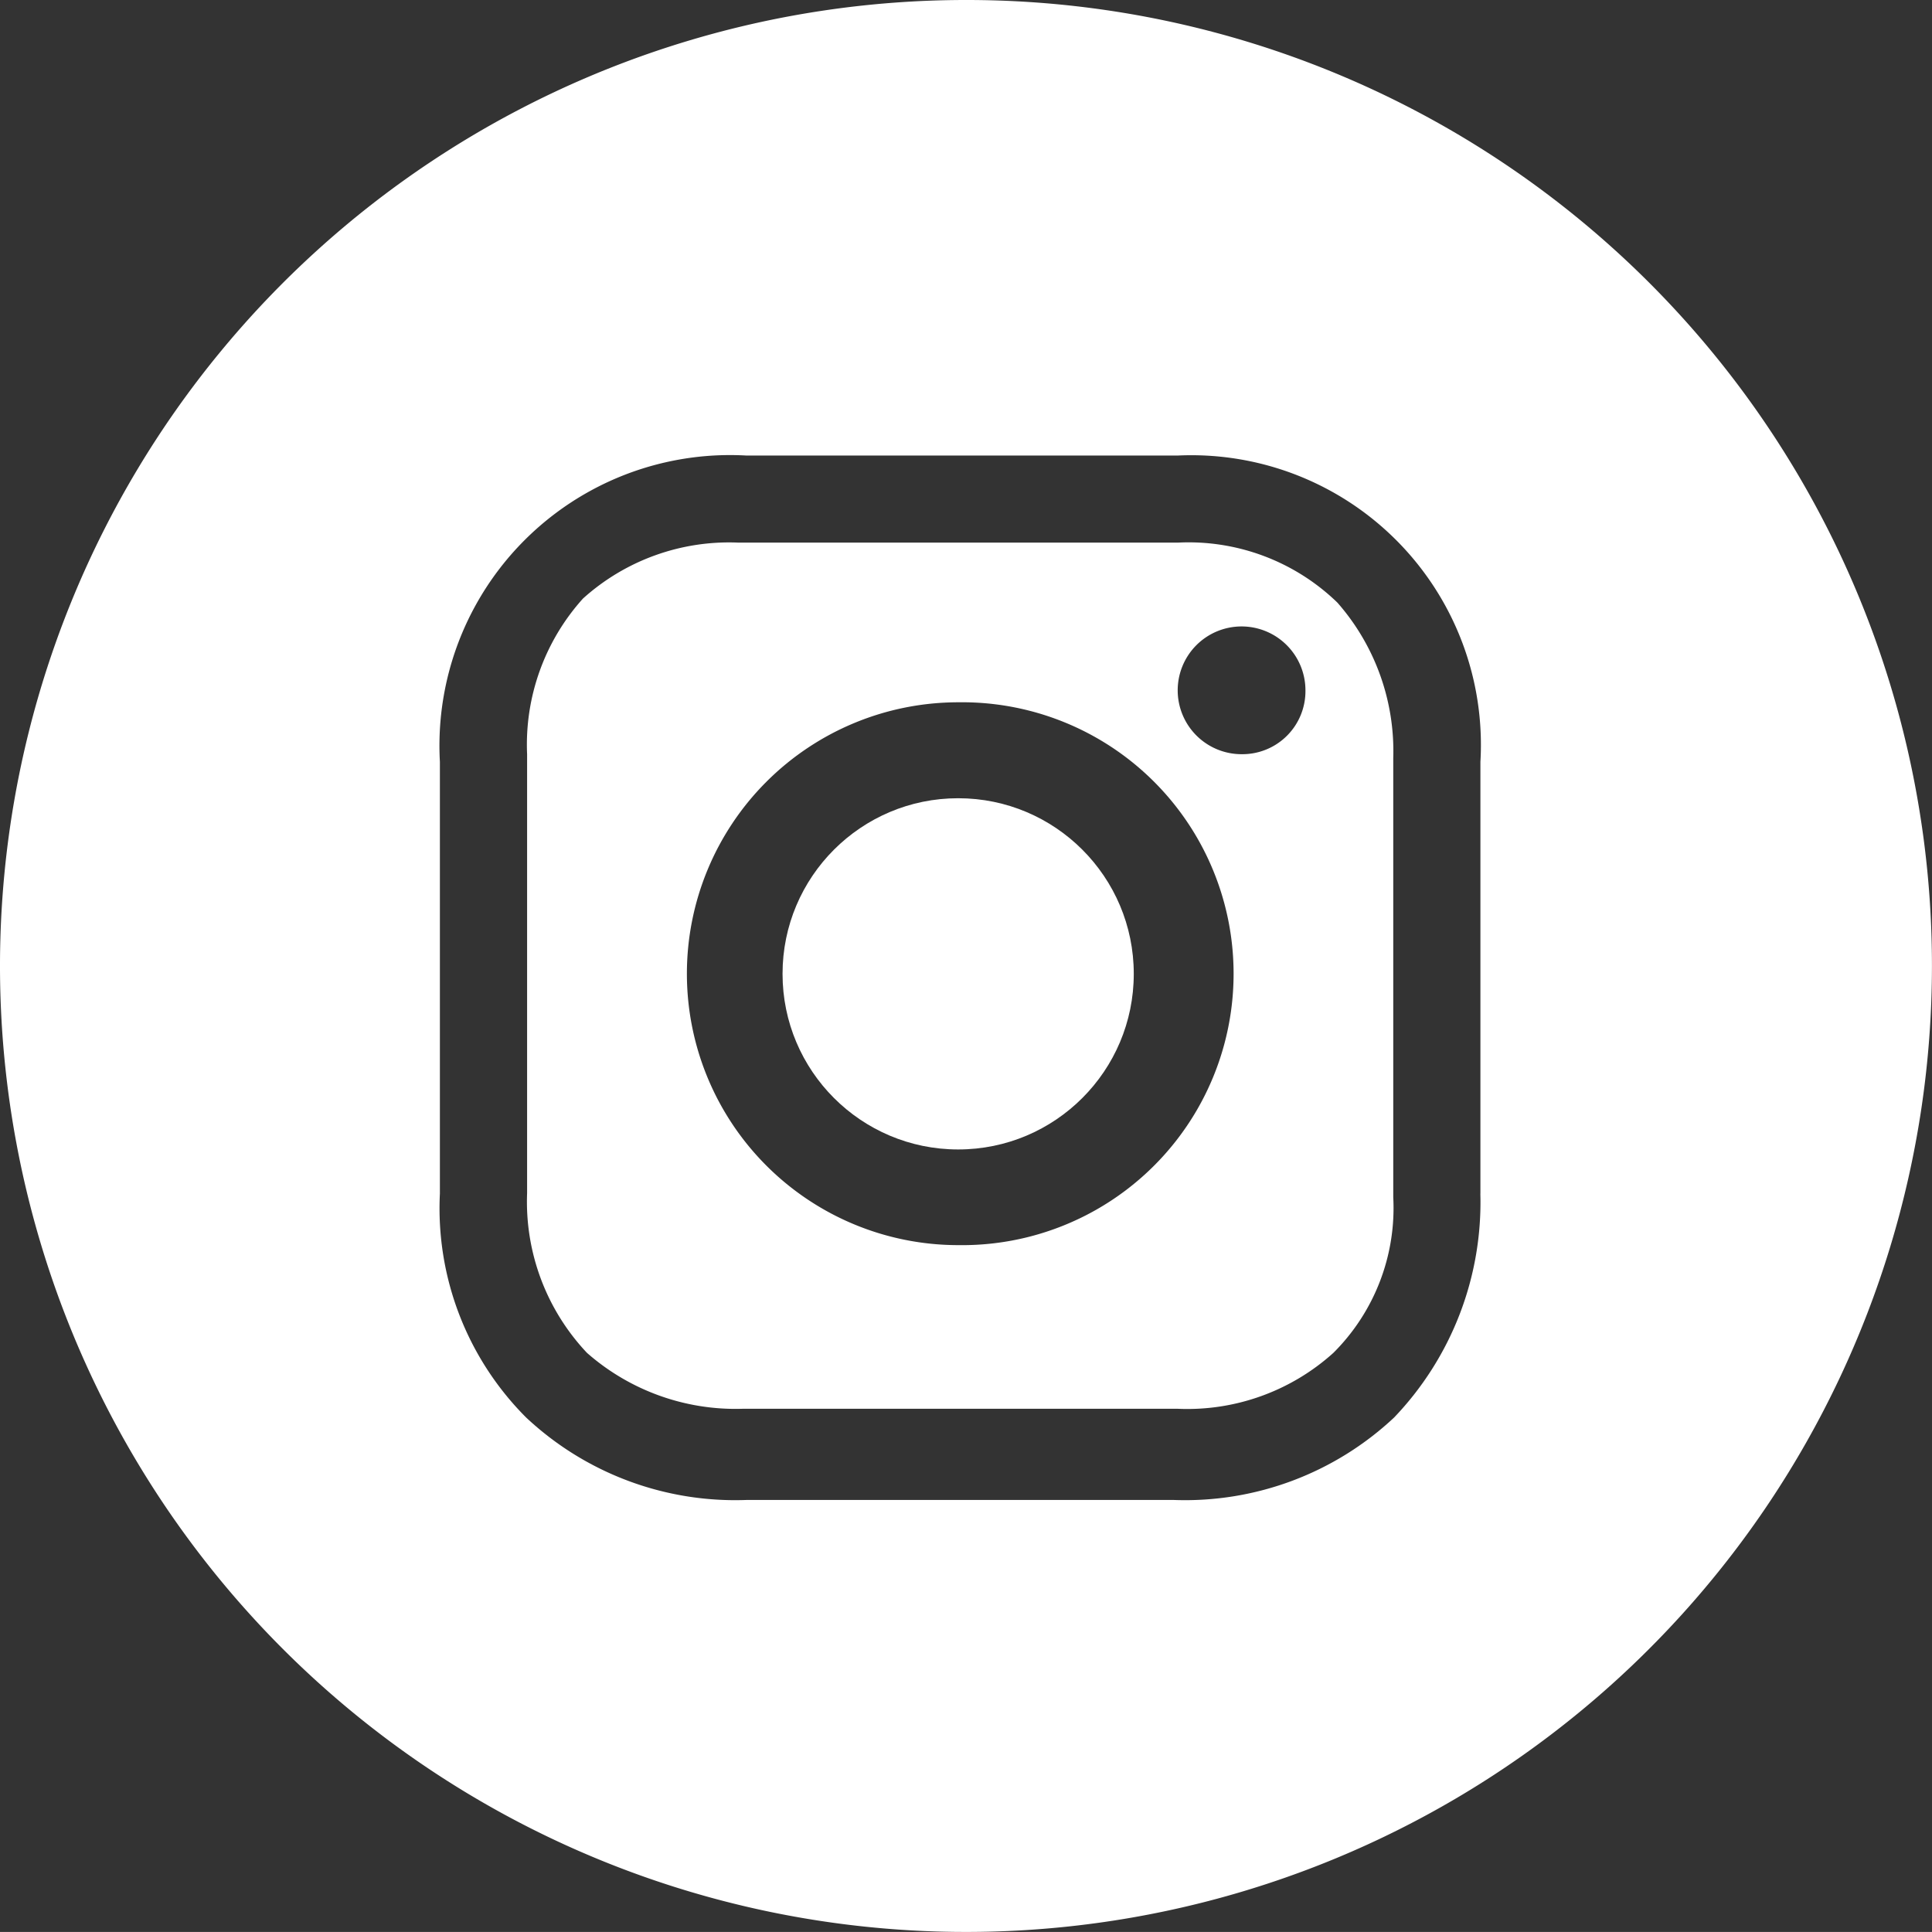 <svg id="social-instagram-circle-icon_1161954" xmlns="http://www.w3.org/2000/svg" width="35.843" height="35.842" viewBox="0 0 35.843 35.842">
  <rect x="0" y="0" width="35.843" height="35.842" fill="#333333" stroke="none"/>
  <circle id="Ellipse_80" data-name="Ellipse 80" cx="3.258" cy="3.258" r="3.258" transform="translate(14.518 14.809)" fill="#fff"/>
  <path id="Path_399" data-name="Path 399" d="M29.37,19.2H21.225a4.047,4.047,0,0,0-2.888,1.037A4.047,4.047,0,0,0,17.3,23.125V31.27a4.082,4.082,0,0,0,1.111,2.962A4.174,4.174,0,0,0,21.3,35.269H29.37a4.047,4.047,0,0,0,2.888-1.037,3.793,3.793,0,0,0,1.111-2.888V23.2a4.174,4.174,0,0,0-1.037-2.888A3.965,3.965,0,0,0,29.37,19.2ZM25.3,32.233a5.035,5.035,0,0,1,0-10.071,5.036,5.036,0,1,1,0,10.071Zm5.257-9.108A1.185,1.185,0,1,1,31.74,21.94,1.17,1.17,0,0,1,30.555,23.125Z" transform="translate(-7.521 -9.133)" fill="#fff"/>
  <path id="Path_400" data-name="Path 400" d="M21.621,5.2A17.921,17.921,0,1,0,39.542,23.121,17.908,17.908,0,0,0,21.621,5.2Zm9.543,22.146a5.775,5.775,0,0,1-1.6,4.152,5.669,5.669,0,0,1-4.08,1.53H17.541a5.669,5.669,0,0,1-4.08-1.53,5.489,5.489,0,0,1-1.6-4.152V19.333a5.391,5.391,0,0,1,5.682-5.682h8.013a5.372,5.372,0,0,1,5.609,5.682v8.013Z" transform="translate(-3.7 -5.2)" fill="#fff"/>
</svg>
